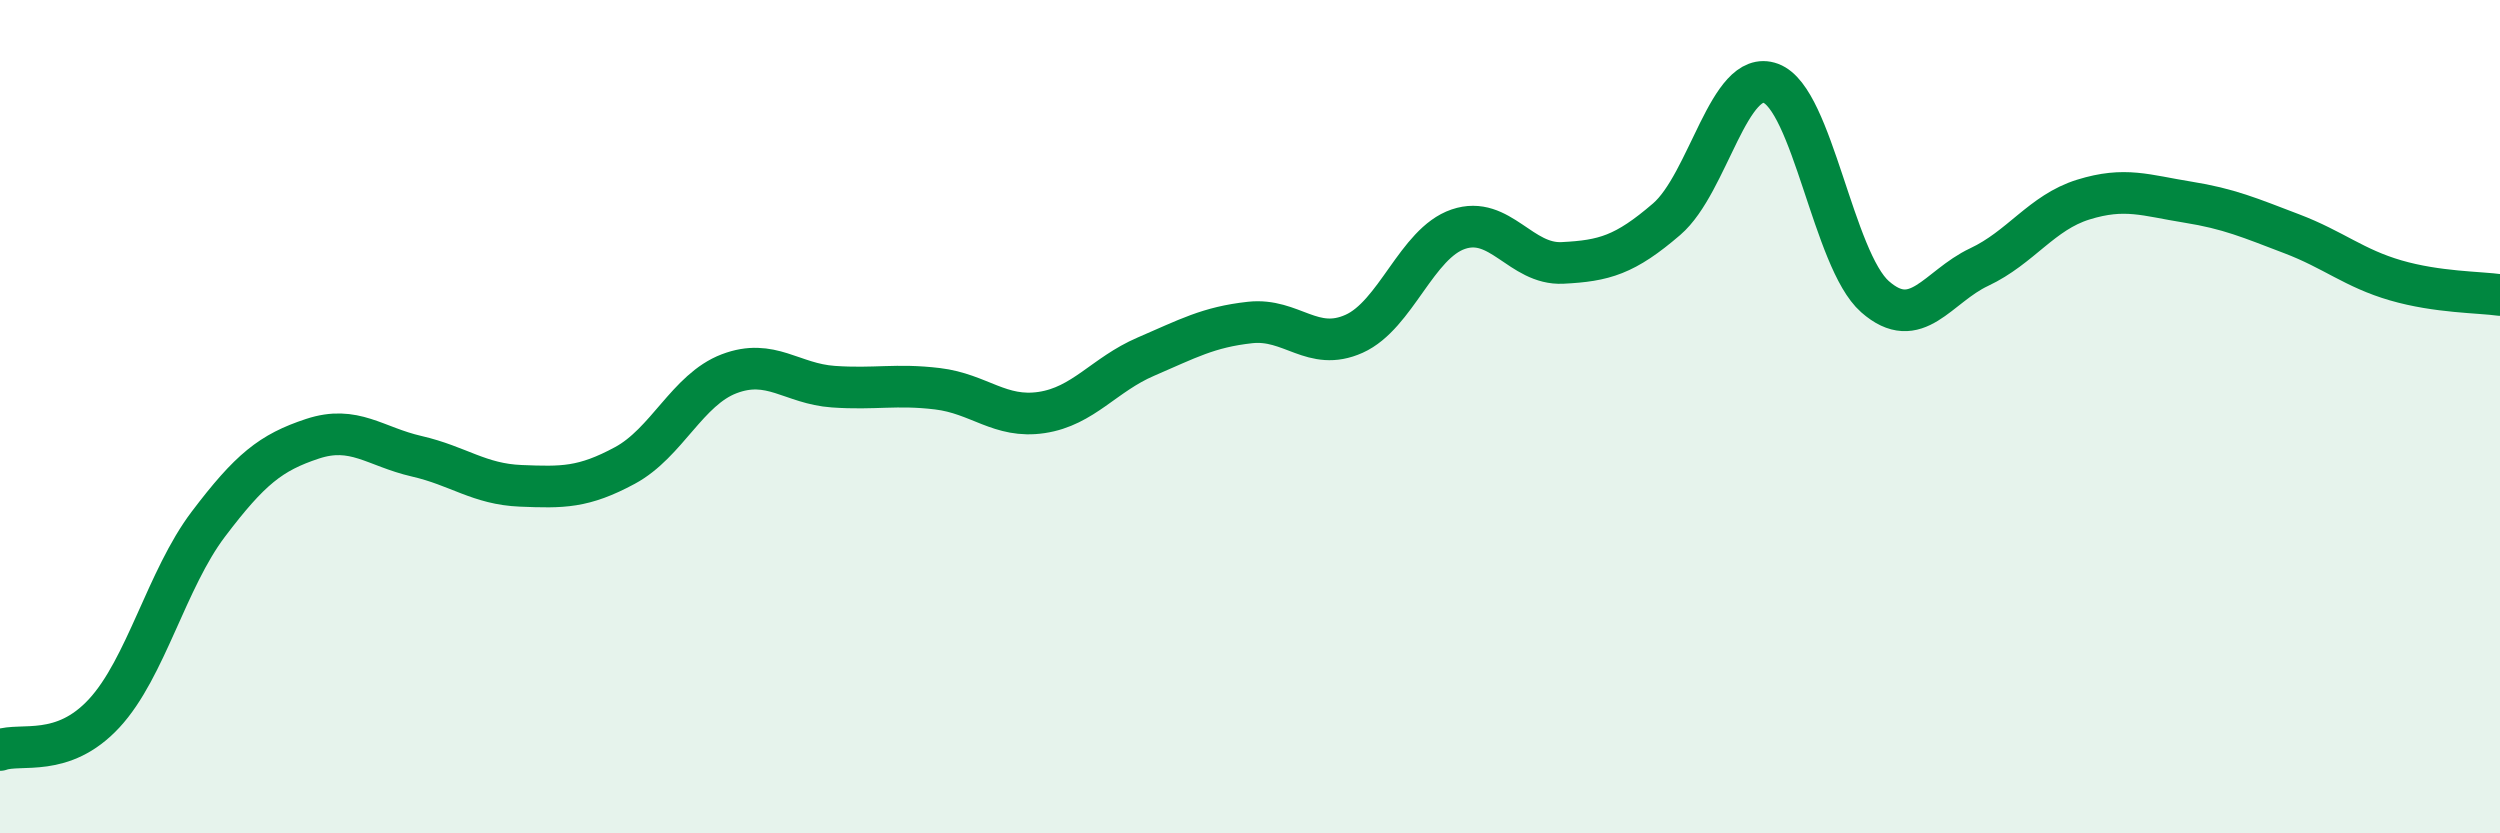 
    <svg width="60" height="20" viewBox="0 0 60 20" xmlns="http://www.w3.org/2000/svg">
      <path
        d="M 0,18 C 0.5,17.82 1.5,18.2 2.5,17.12 C 3.5,16.04 4,13.9 5,12.58 C 6,11.26 6.5,10.86 7.5,10.53 C 8.5,10.2 9,10.72 10,10.95 C 11,11.18 11.5,11.62 12.5,11.66 C 13.5,11.7 14,11.71 15,11.17 C 16,10.63 16.5,9.35 17.5,8.97 C 18.5,8.59 19,9.21 20,9.28 C 21,9.35 21.5,9.21 22.5,9.33 C 23.5,9.45 24,10.05 25,9.9 C 26,9.75 26.5,8.99 27.5,8.56 C 28.5,8.13 29,7.85 30,7.74 C 31,7.63 31.5,8.46 32.5,8.01 C 33.5,7.56 34,5.84 35,5.5 C 36,5.16 36.5,6.36 37.5,6.31 C 38.5,6.26 39,6.12 40,5.26 C 41,4.4 41.5,1.63 42.5,2 C 43.5,2.37 44,6.24 45,7.12 C 46,8 46.5,6.88 47.5,6.41 C 48.5,5.94 49,5.1 50,4.79 C 51,4.48 51.5,4.69 52.5,4.85 C 53.5,5.01 54,5.23 55,5.61 C 56,5.99 56.5,6.44 57.5,6.73 C 58.5,7.02 59.5,7.01 60,7.08L60 20L0 20Z"
        fill="#008740"
        opacity="0.1"
        stroke-linecap="round"
        stroke-linejoin="round"
      />
      <path
        d="M 0,18 C 0.5,17.82 1.5,18.2 2.5,17.12 C 3.5,16.04 4,13.9 5,12.58 C 6,11.26 6.5,10.86 7.5,10.53 C 8.5,10.2 9,10.72 10,10.95 C 11,11.18 11.5,11.62 12.5,11.66 C 13.5,11.7 14,11.71 15,11.17 C 16,10.63 16.5,9.35 17.5,8.97 C 18.5,8.59 19,9.21 20,9.28 C 21,9.35 21.5,9.21 22.5,9.33 C 23.5,9.45 24,10.05 25,9.9 C 26,9.75 26.5,8.99 27.5,8.56 C 28.5,8.13 29,7.85 30,7.74 C 31,7.63 31.5,8.46 32.5,8.01 C 33.5,7.56 34,5.84 35,5.5 C 36,5.16 36.5,6.36 37.5,6.31 C 38.5,6.26 39,6.12 40,5.26 C 41,4.4 41.5,1.63 42.5,2 C 43.5,2.37 44,6.24 45,7.12 C 46,8 46.5,6.88 47.5,6.41 C 48.5,5.94 49,5.1 50,4.79 C 51,4.48 51.5,4.69 52.5,4.85 C 53.5,5.01 54,5.23 55,5.61 C 56,5.99 56.5,6.44 57.5,6.73 C 58.5,7.02 59.5,7.01 60,7.08"
        stroke="#008740"
        stroke-width="1"
        fill="none"
        stroke-linecap="round"
        stroke-linejoin="round"
      />
    </svg>
  